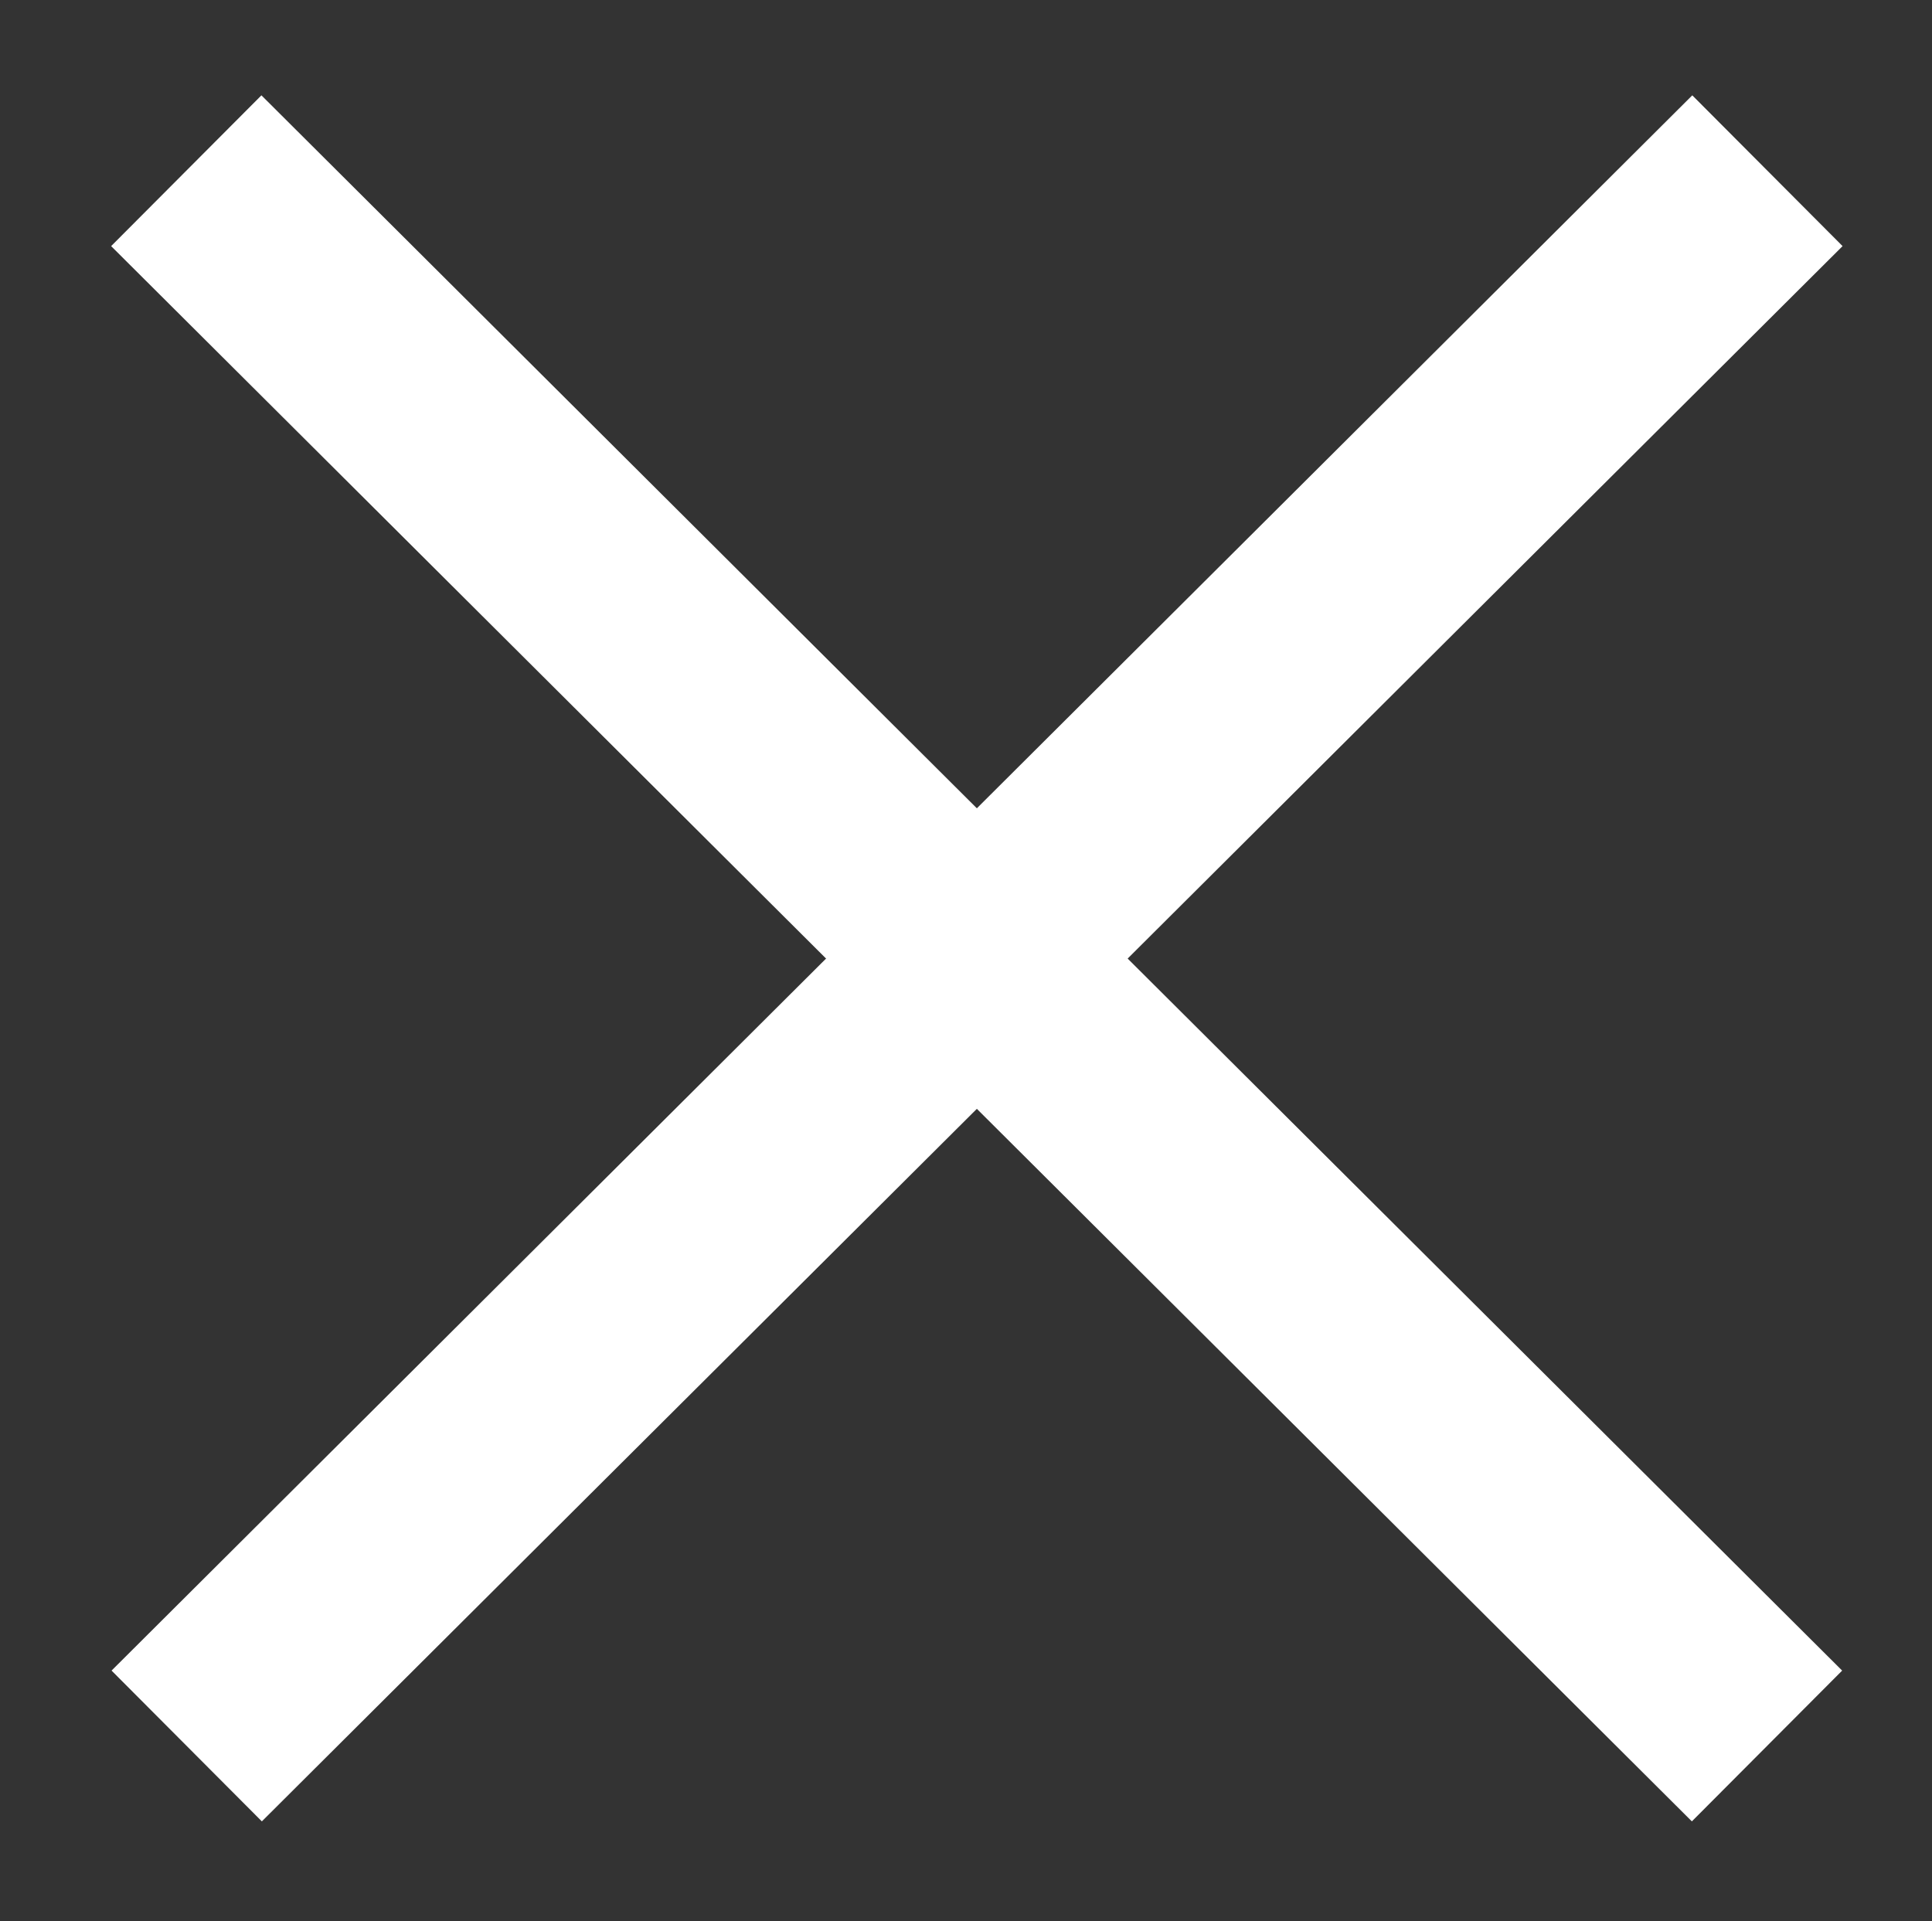 <?xml version="1.0" encoding="utf-8"?>
<!-- Generator: Adobe Illustrator 22.1.0, SVG Export Plug-In . SVG Version: 6.00 Build 0)  -->
<svg version="1.1" id="Layer_1" xmlns="http://www.w3.org/2000/svg" xmlns:xlink="http://www.w3.org/1999/xlink" x="0px" y="0px"
	 viewBox="0 0 36.3 36.1" style="enable-background:new 0 0 36.3 36.1;" xml:space="preserve">
<rect x="0" y="0" width="36.3" height="36.1" fill="#333333" stroke="none"/>
<style type="text/css">
	.st0{fill:#FFFFFF;stroke:#FFFFFF;stroke-width:4;}
</style>
<g id="Group_266" transform="translate(4.5 35.208) rotate(-90)">
	<line id="Line_1" class="st0" x1="32" y1="-1" x2="2.4" y2="28.7"/>
	<g id="Group_266_1_" transform="translate(4.5 35.208) rotate(-90)">
		<line id="Line_1_1_" class="st0" x1="36.2" y1="-2.1" x2="6.5" y2="27.5"/>
	</g>
</g>
</svg>
